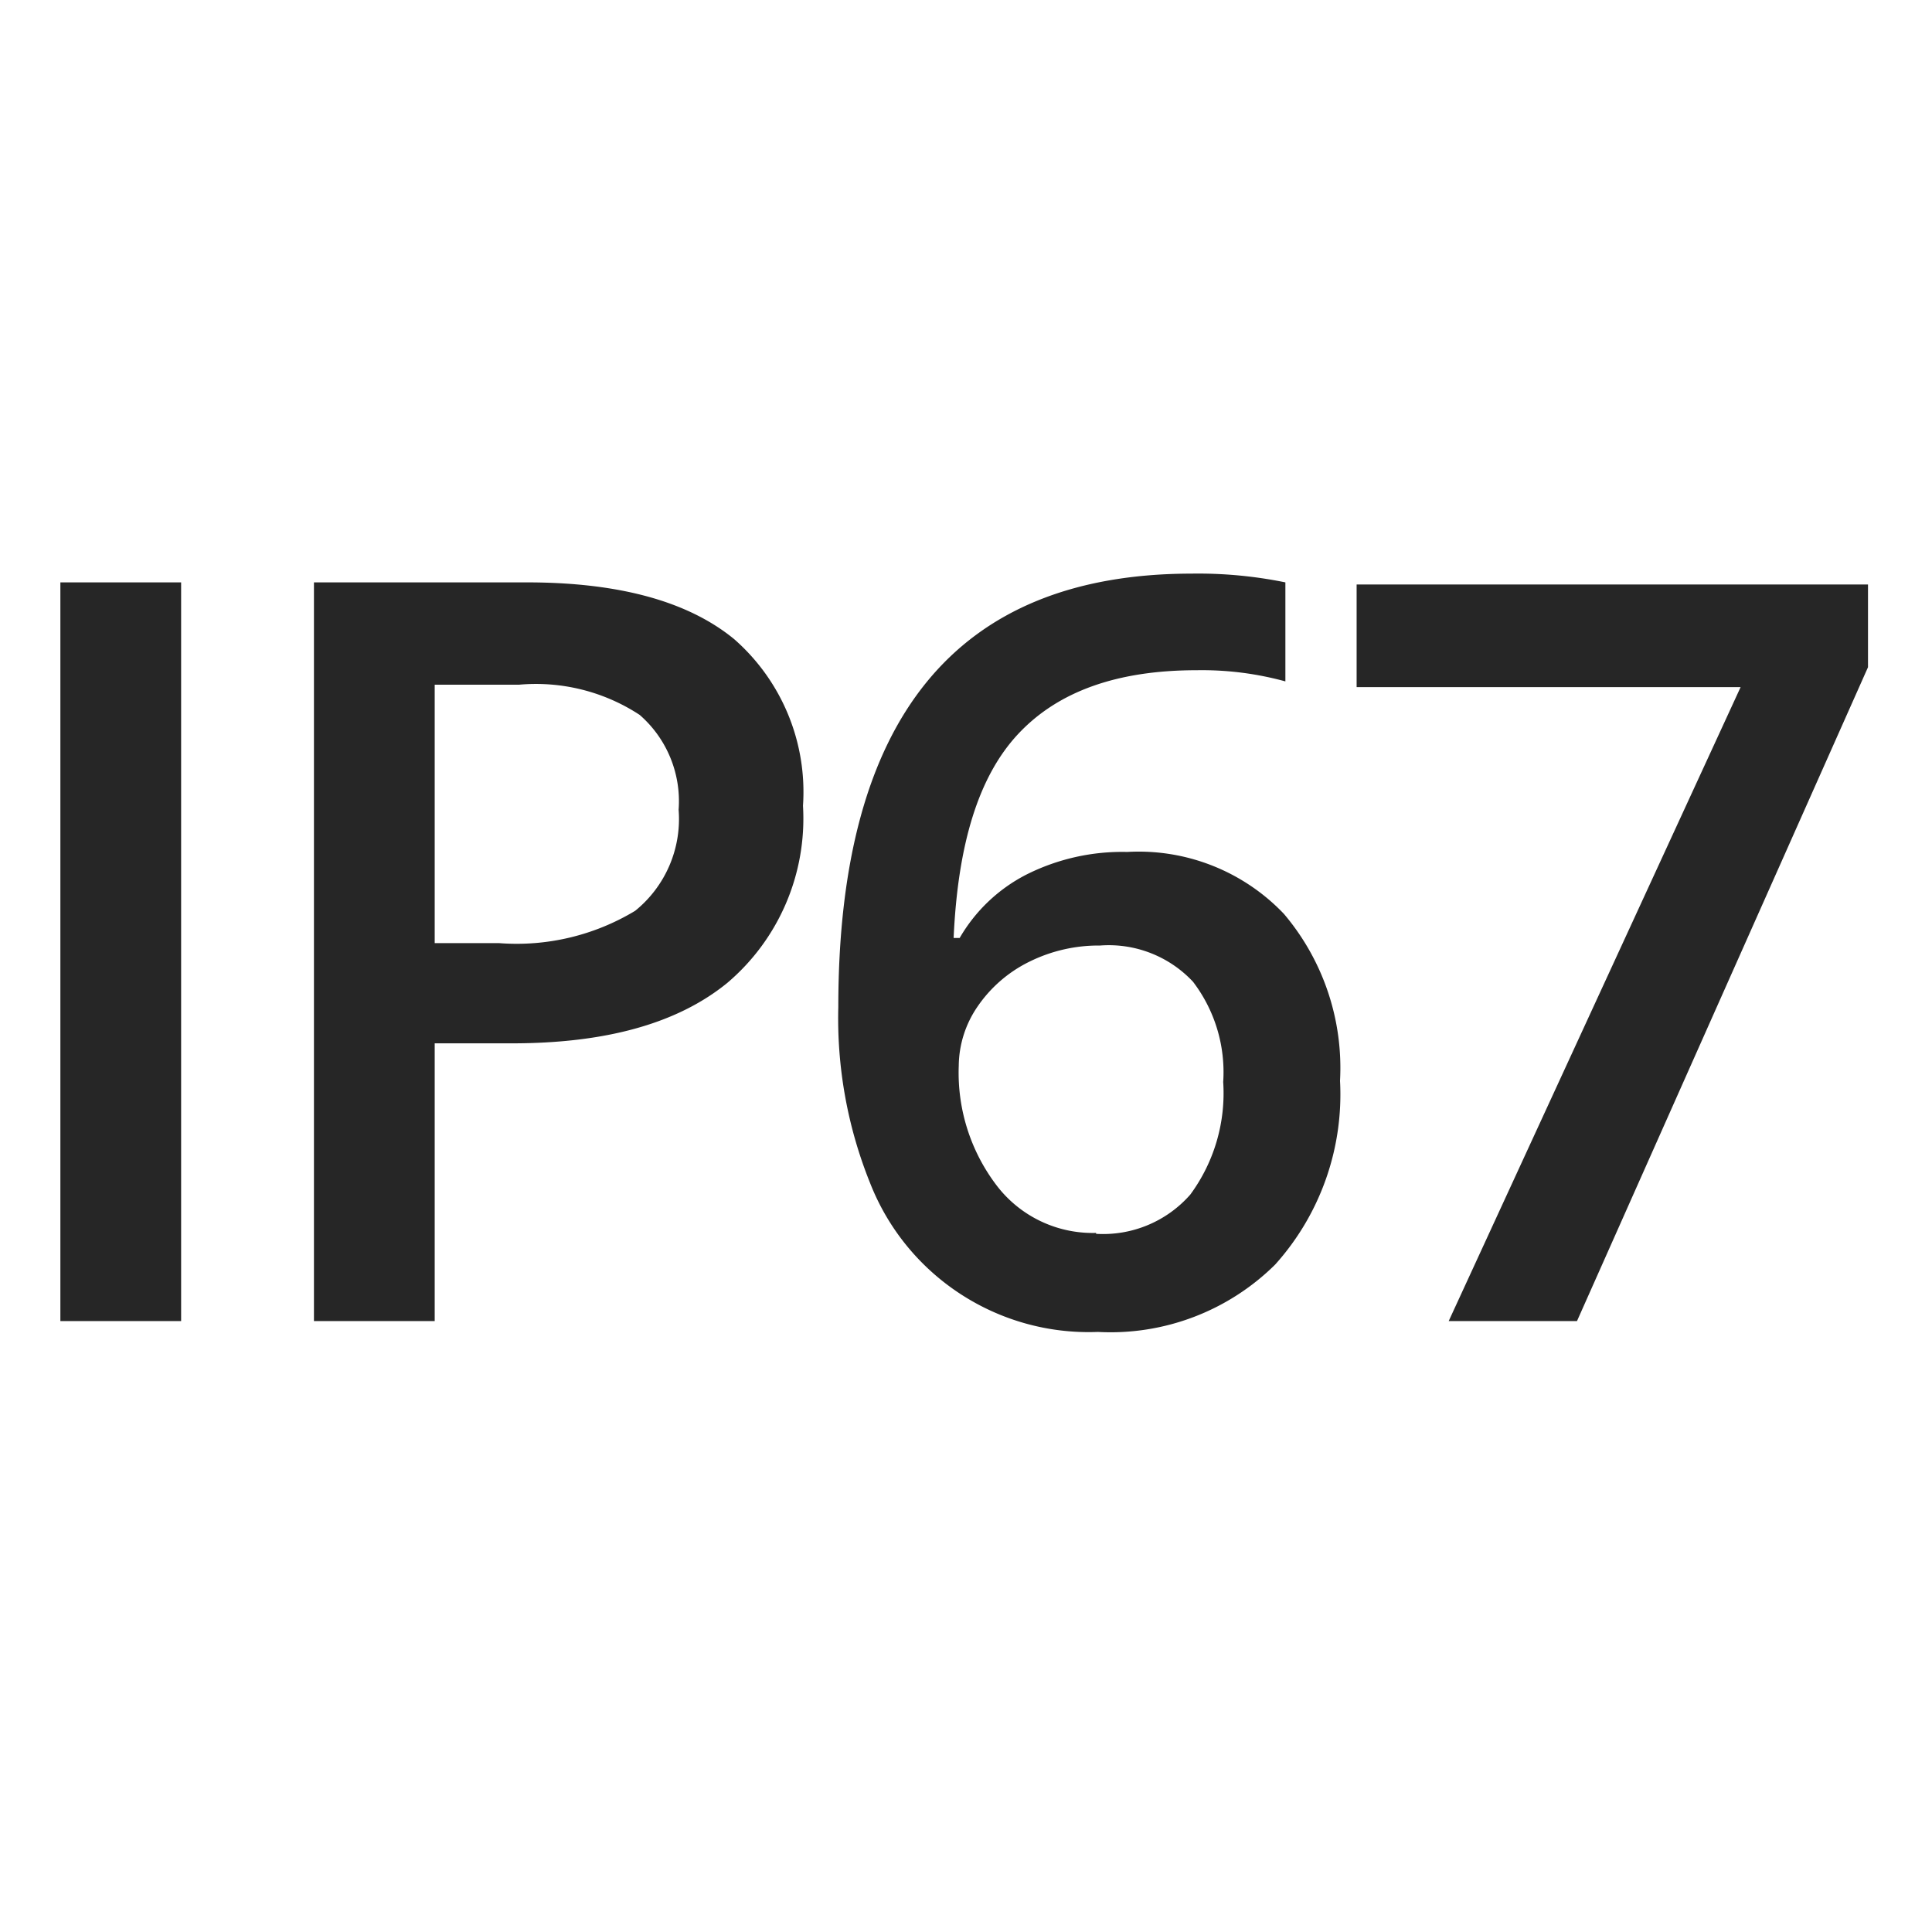 <?xml version="1.0" encoding="UTF-8"?> <svg xmlns="http://www.w3.org/2000/svg" width="64" height="64" viewBox="0 0 64 64"> <path d="M2 43.762v-24.47h4v24.47zm24.6-17.07c.133 2.243-.796 4.417-2.51 5.87-1.67 1.36-4.06 2-7.14 2H14.4v9.2h-4v-24.47h7.05c3.053 0 5.343.627 6.87 1.88 1.58 1.384 2.423 3.425 2.28 5.52zm-12.2 4.55h2.13c1.578.122 3.155-.252 4.51-1.07 1.003-.811 1.542-2.064 1.44-3.35.089-1.191-.389-2.355-1.29-3.14-1.182-.775-2.592-1.127-4-1H14.4v8.56zm13.37 2.12c0-9.567 3.9-14.353 11.7-14.36a14.42 14.42 0 0 1 3.11.29v3.28a10.45 10.45 0 0 0-2.94-.37c-2.63 0-4.59.7-5.91 2.11-1.32 1.41-2 3.66-2.14 6.76h.2c.519-.898 1.287-1.627 2.21-2.1 1.035-.52 2.182-.778 3.34-.75 1.947-.112 3.845.638 5.19 2.05 1.304 1.538 1.969 3.517 1.86 5.53.12 2.235-.653 4.426-2.15 6.09-1.554 1.538-3.686 2.348-5.87 2.23-3.312.13-6.343-1.853-7.55-4.94-.744-1.848-1.101-3.829-1.05-5.82zm8.54 7.51c1.185.072 2.337-.408 3.12-1.3.792-1.076 1.178-2.397 1.09-3.73.079-1.191-.276-2.371-1-3.32-.791-.846-1.924-1.288-3.08-1.2-.815-.008-1.62.177-2.35.54-.694.342-1.287.859-1.72 1.5-.39.573-.602 1.247-.61 1.94-.055 1.442.398 2.858 1.28 4 .783 1.005 1.997 1.576 3.27 1.54v.03zM47.99 43.762l9.67-21H44.94v-3.4h16.94v2.74l-9.64 21.66z" fill-opacity=".85"></path> </svg> 